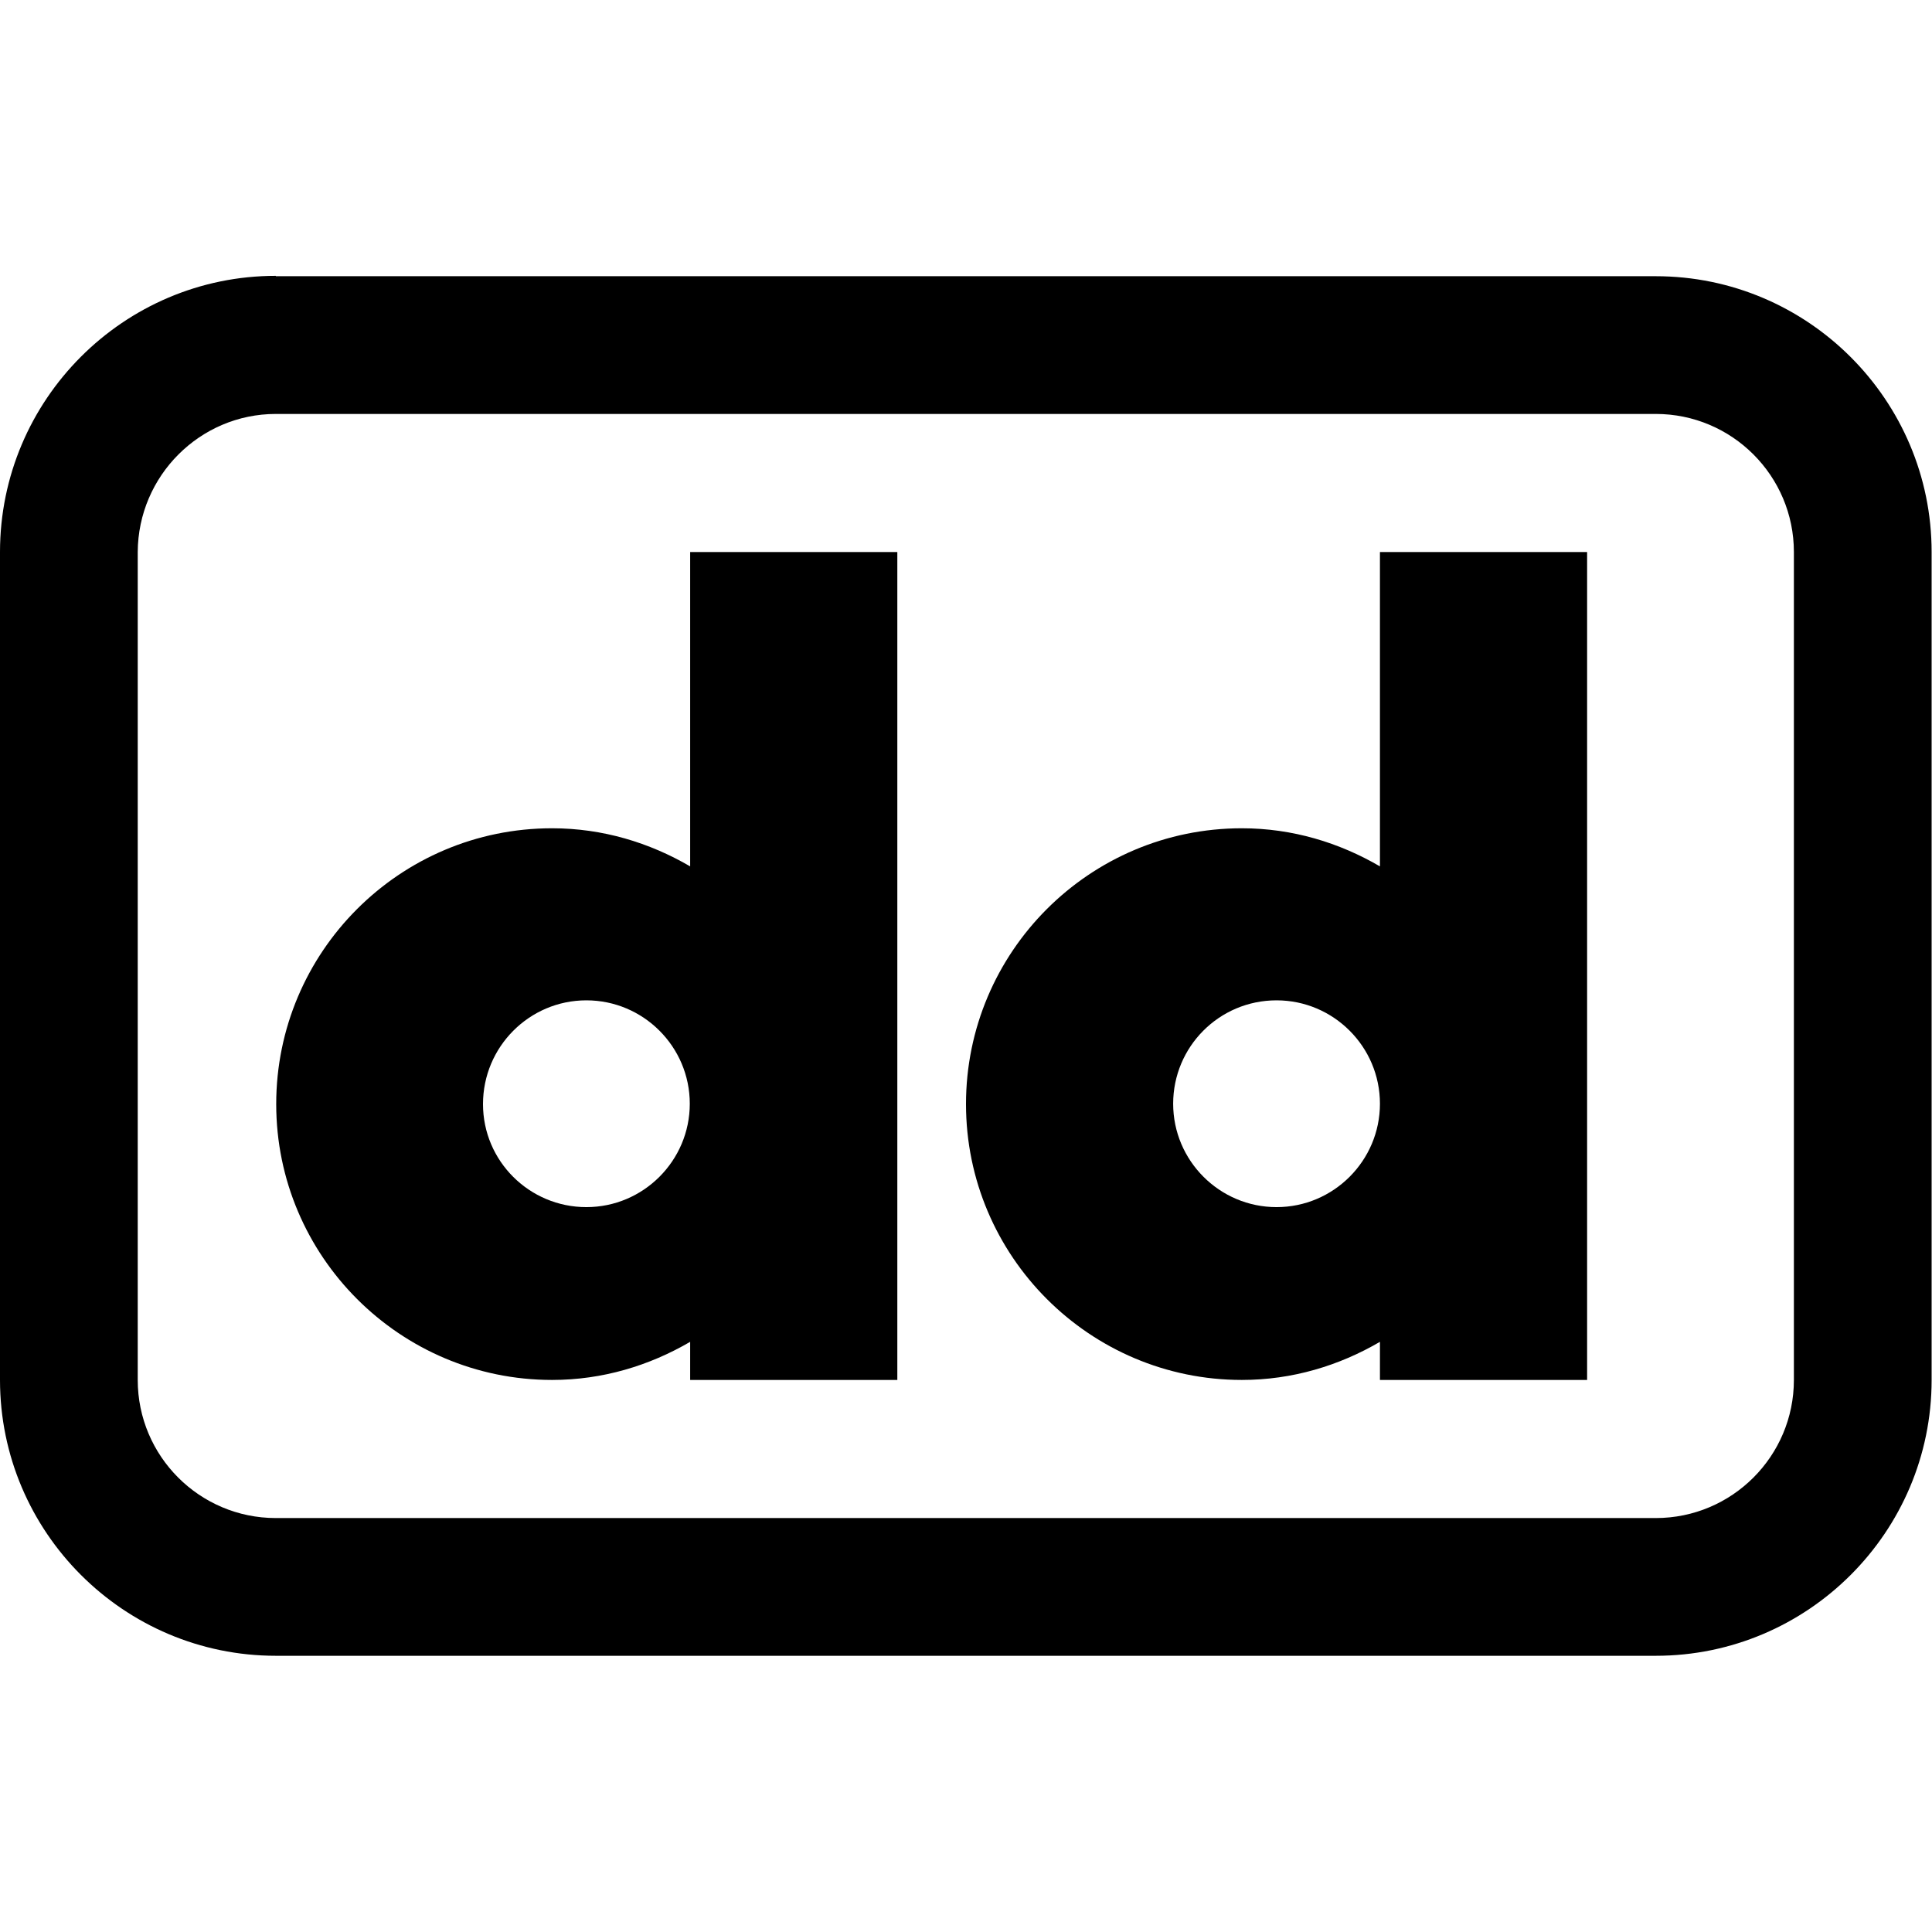 <?xml version="1.0" encoding="utf-8"?>
<!-- Generator: Adobe Illustrator 21.0.0, SVG Export Plug-In . SVG Version: 6.00 Build 0)  -->
<svg version="1.1" id="Layer_1" xmlns="http://www.w3.org/2000/svg" xmlns:xlink="http://www.w3.org/1999/xlink" x="0px" y="0px"
	 viewBox="0 0 512 512" style="enable-background:new 0 0 512 512;" xml:space="preserve">
<g>
	<path d="M73.1,73.1C32.8,73.1,0,105.9,0,146.3v219.4c0,40.3,32.8,73.1,73.1,73.1h365.7c40.3,0,73.1-32.8,73.1-73.1V146.3
		c0-40.3-32.8-73.1-73.1-73.1H73.1z M73.1,109.7h365.7c20.2,0,36.6,16.4,36.6,36.6v219.4c0,20.2-16.4,36.6-36.6,36.6H73.1
		c-20.2,0-36.6-16.4-36.6-36.6V146.3C36.6,126.1,53,109.7,73.1,109.7z M182.9,146.3v83.3c-10.8-6.3-23.2-10.1-36.6-10.1
		c-40.4,0-73.1,32.8-73.1,73.1s32.8,73.1,73.1,73.1c13.4,0,25.8-3.8,36.6-10.1v10.1h54.9V146.3H182.9z M365.7,146.3v83.3
		c-10.8-6.3-23.2-10.1-36.6-10.1c-40.4,0-73.1,32.8-73.1,73.1s32.8,73.1,73.1,73.1c13.4,0,25.8-3.8,36.6-10.1v10.1h54.9V146.3H365.7
		z M155.4,265.1c15.1,0,27.4,12.3,27.4,27.4c0,15.1-12.3,27.4-27.4,27.4S128,307.7,128,292.6C128,277.4,140.3,265.1,155.4,265.1z
		 M338.3,265.1c15.1,0,27.4,12.3,27.4,27.4c0,15.1-12.3,27.4-27.4,27.4s-27.4-12.3-27.4-27.4C310.9,277.4,323.1,265.1,338.3,265.1z"
		/>
</g>
</svg>
